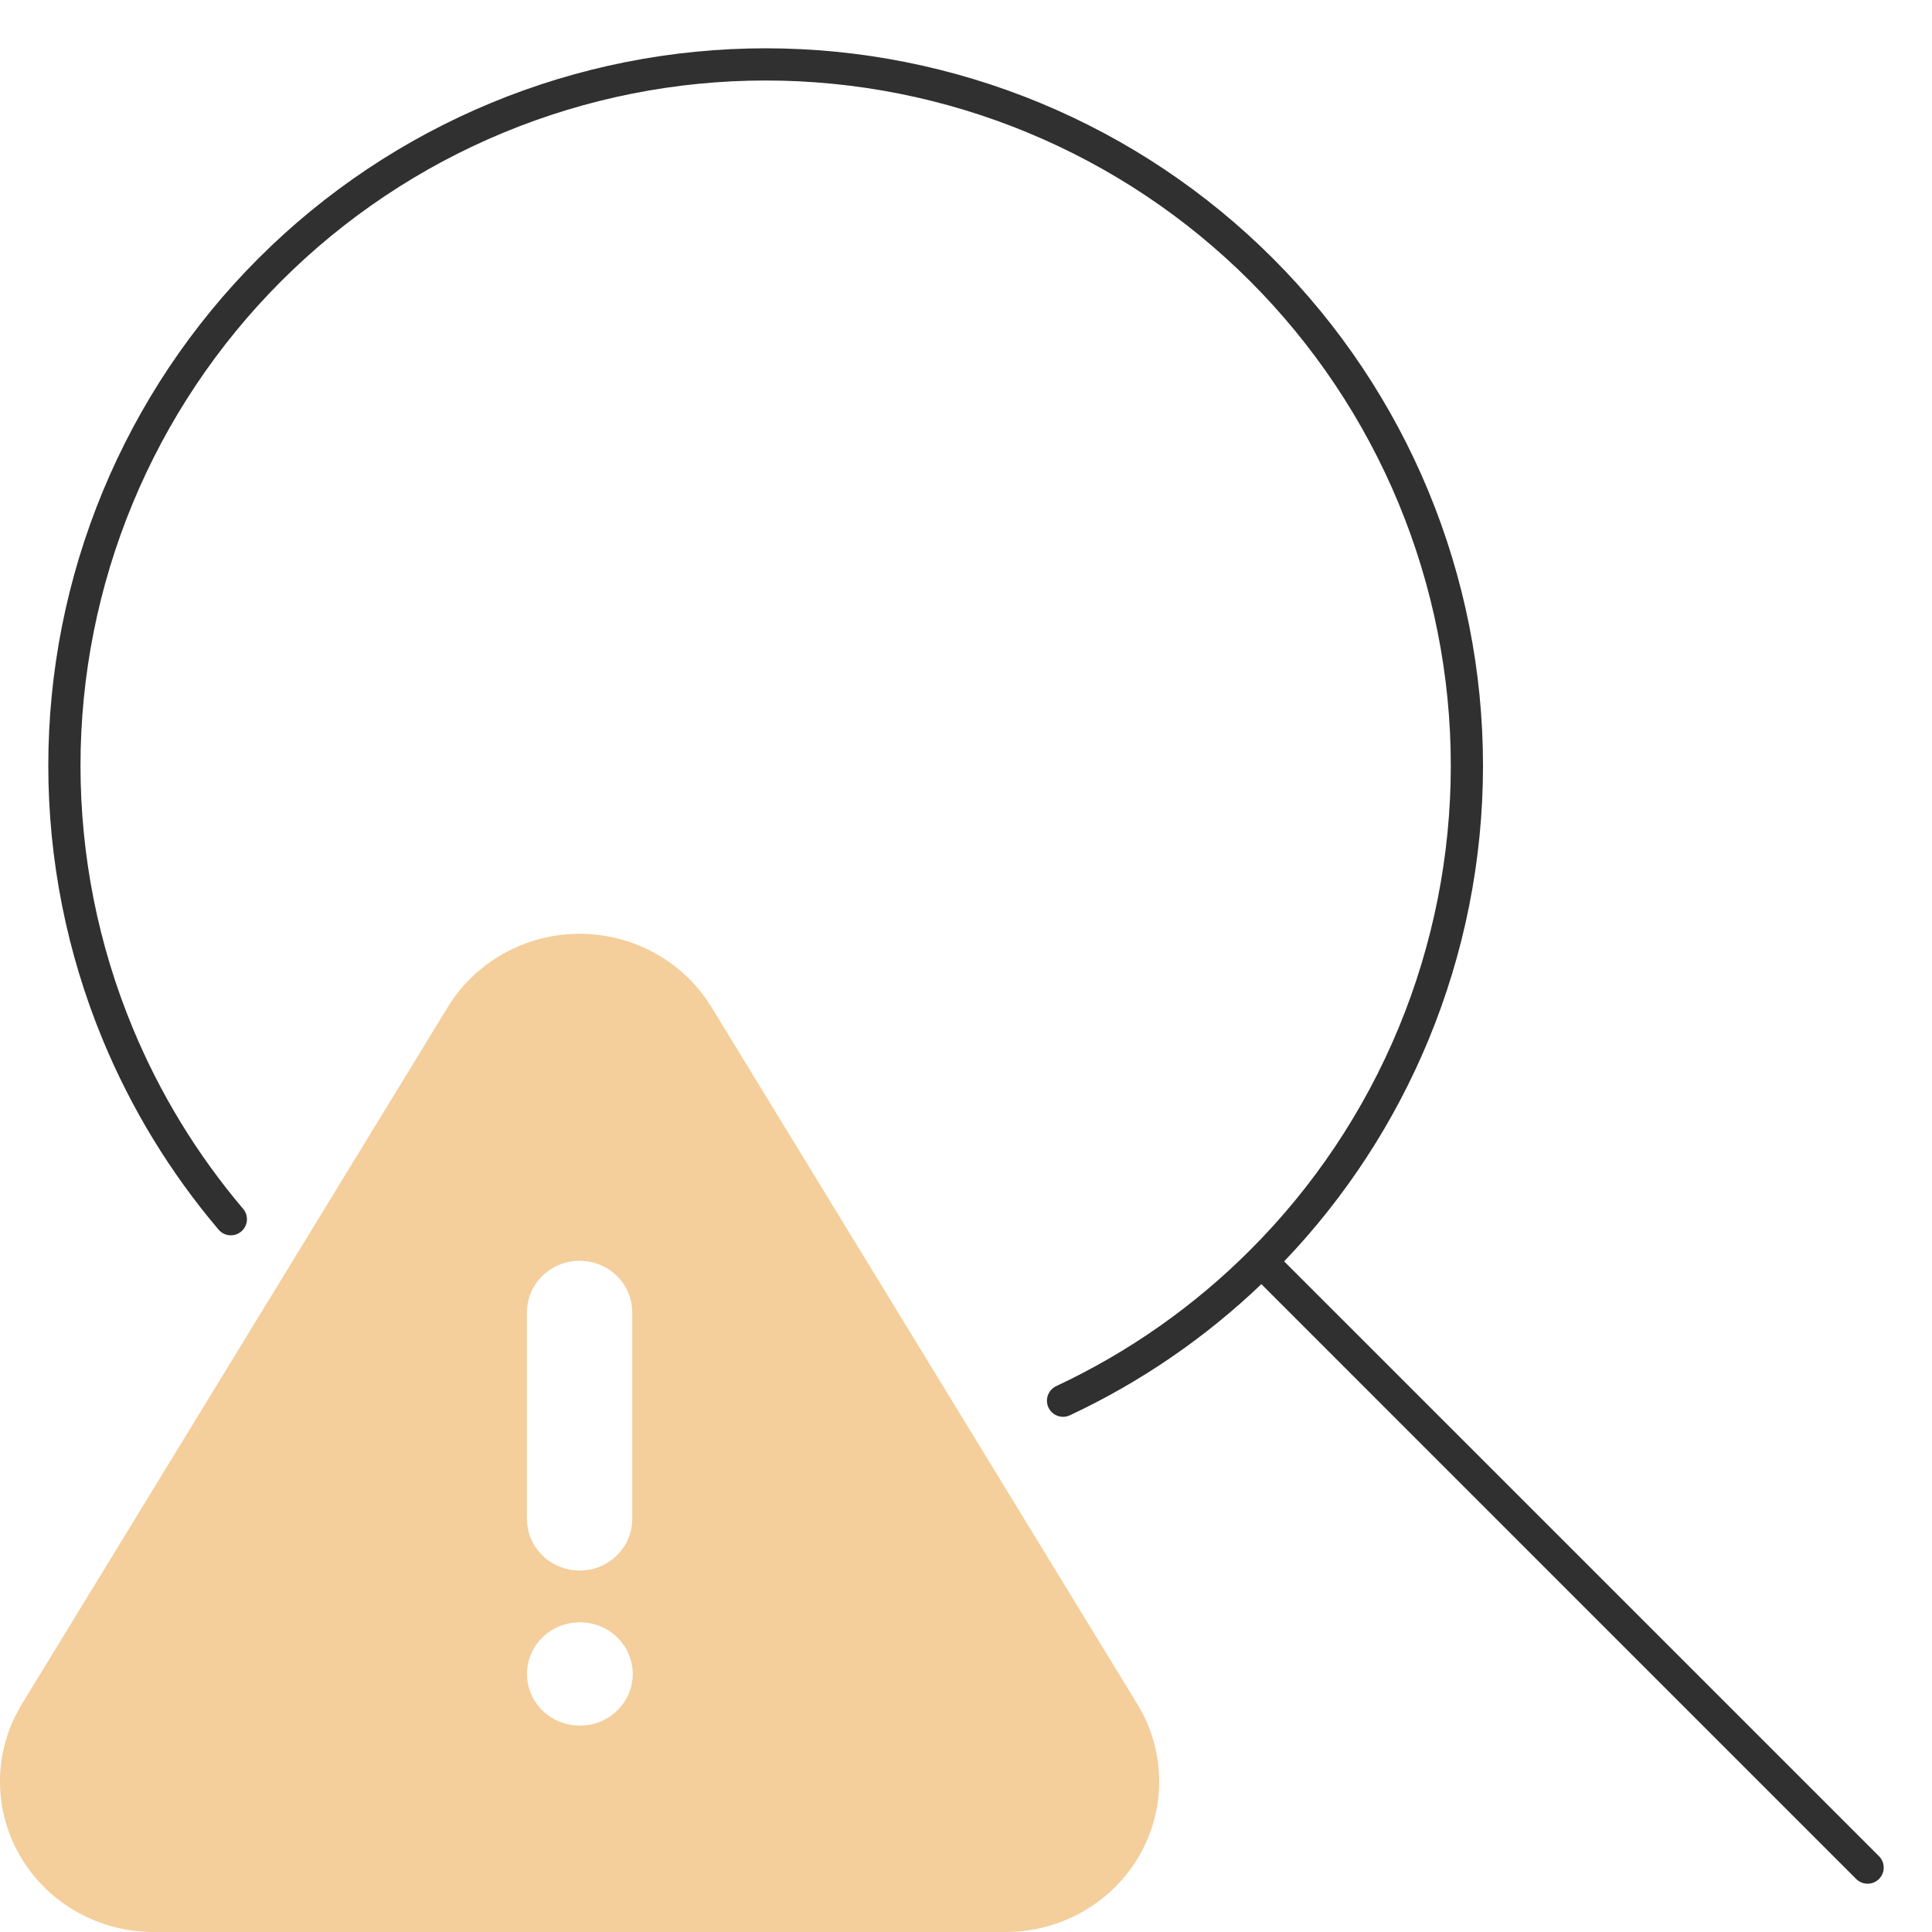 <?xml version="1.0" encoding="UTF-8"?>
<svg xmlns="http://www.w3.org/2000/svg" width="60" height="60" viewBox="0 0 60 60" fill="none">
  <path d="M18 29C19.563 29 21.019 29.749 21.911 31L22.083 31.257L35.361 52.989C35.765 53.674 35.984 54.448 35.999 55.239C36.014 56.03 35.824 56.812 35.447 57.511C35.07 58.21 34.518 58.804 33.842 59.237C33.167 59.67 32.391 59.928 31.586 59.987L31.267 60H4.715C3.909 59.991 3.119 59.782 2.418 59.393C1.717 59.004 1.128 58.447 0.706 57.774C0.284 57.101 0.043 56.335 0.005 55.546C-0.033 54.757 0.134 53.972 0.49 53.263L0.652 52.966L13.923 31.25C14.348 30.564 14.947 29.996 15.661 29.602C16.375 29.207 17.18 29 18 29ZM18.016 50.382L17.808 50.393C17.411 50.44 17.044 50.627 16.778 50.921C16.512 51.215 16.365 51.593 16.365 51.986C16.365 52.379 16.512 52.758 16.778 53.051C17.044 53.345 17.411 53.533 17.808 53.579L18 53.59L18.208 53.579C18.605 53.533 18.972 53.345 19.238 53.051C19.504 52.758 19.651 52.379 19.651 51.986C19.651 51.593 19.504 51.215 19.238 50.921C18.972 50.627 18.605 50.44 18.208 50.393L18.016 50.382ZM18 39.154C17.599 39.154 17.212 39.298 16.913 39.559C16.613 39.82 16.422 40.18 16.375 40.57L16.363 40.758V47.174L16.375 47.362C16.422 47.752 16.614 48.111 16.913 48.371C17.213 48.632 17.599 48.776 18 48.776C18.4 48.776 18.787 48.632 19.087 48.371C19.386 48.111 19.578 47.752 19.625 47.362L19.636 47.174V40.758L19.625 40.57C19.578 40.18 19.387 39.82 19.087 39.559C18.788 39.298 18.401 39.154 18 39.154Z" fill="#F4CE9B"></path>
  <path fill-rule="evenodd" clip-rule="evenodd" d="M15.252 3.196C17.955 2.076 20.852 1.5 23.778 1.5C26.703 1.5 29.6 2.076 32.303 3.196C35.006 4.315 37.462 5.956 39.531 8.025C41.599 10.094 43.24 12.55 44.36 15.252C45.479 17.955 46.056 20.852 46.056 23.778C46.056 26.703 45.479 29.6 44.36 32.303C43.304 34.852 41.785 37.181 39.88 39.173L58.354 57.646C58.549 57.842 58.549 58.158 58.354 58.354C58.158 58.549 57.842 58.549 57.646 58.354L39.173 39.88C37.424 41.552 35.415 42.928 33.226 43.953C32.976 44.07 32.678 43.962 32.561 43.712C32.444 43.462 32.552 43.164 32.802 43.047C35.037 42.001 37.075 40.572 38.823 38.823C40.799 36.848 42.367 34.502 43.436 31.92C44.505 29.339 45.056 26.572 45.056 23.778C45.056 20.983 44.505 18.217 43.436 15.635C42.367 13.054 40.799 10.708 38.823 8.732C36.848 6.756 34.502 5.189 31.92 4.12C29.339 3.05 26.572 2.5 23.778 2.5C20.983 2.5 18.217 3.05 15.635 4.12C13.054 5.189 10.708 6.756 8.732 8.732C6.756 10.708 5.189 13.054 4.12 15.635C3.05 18.217 2.5 20.983 2.5 23.778C2.5 26.572 3.05 29.339 4.12 31.92C4.966 33.964 6.124 35.859 7.55 37.541C7.729 37.751 7.703 38.067 7.492 38.245C7.282 38.424 6.966 38.398 6.788 38.187C5.295 36.427 4.082 34.443 3.196 32.303C2.076 29.6 1.5 26.703 1.5 23.778C1.5 20.852 2.076 17.955 3.196 15.252C4.315 12.55 5.956 10.094 8.025 8.025C10.094 5.956 12.55 4.315 15.252 3.196Z" fill="#303030"></path>
</svg>
